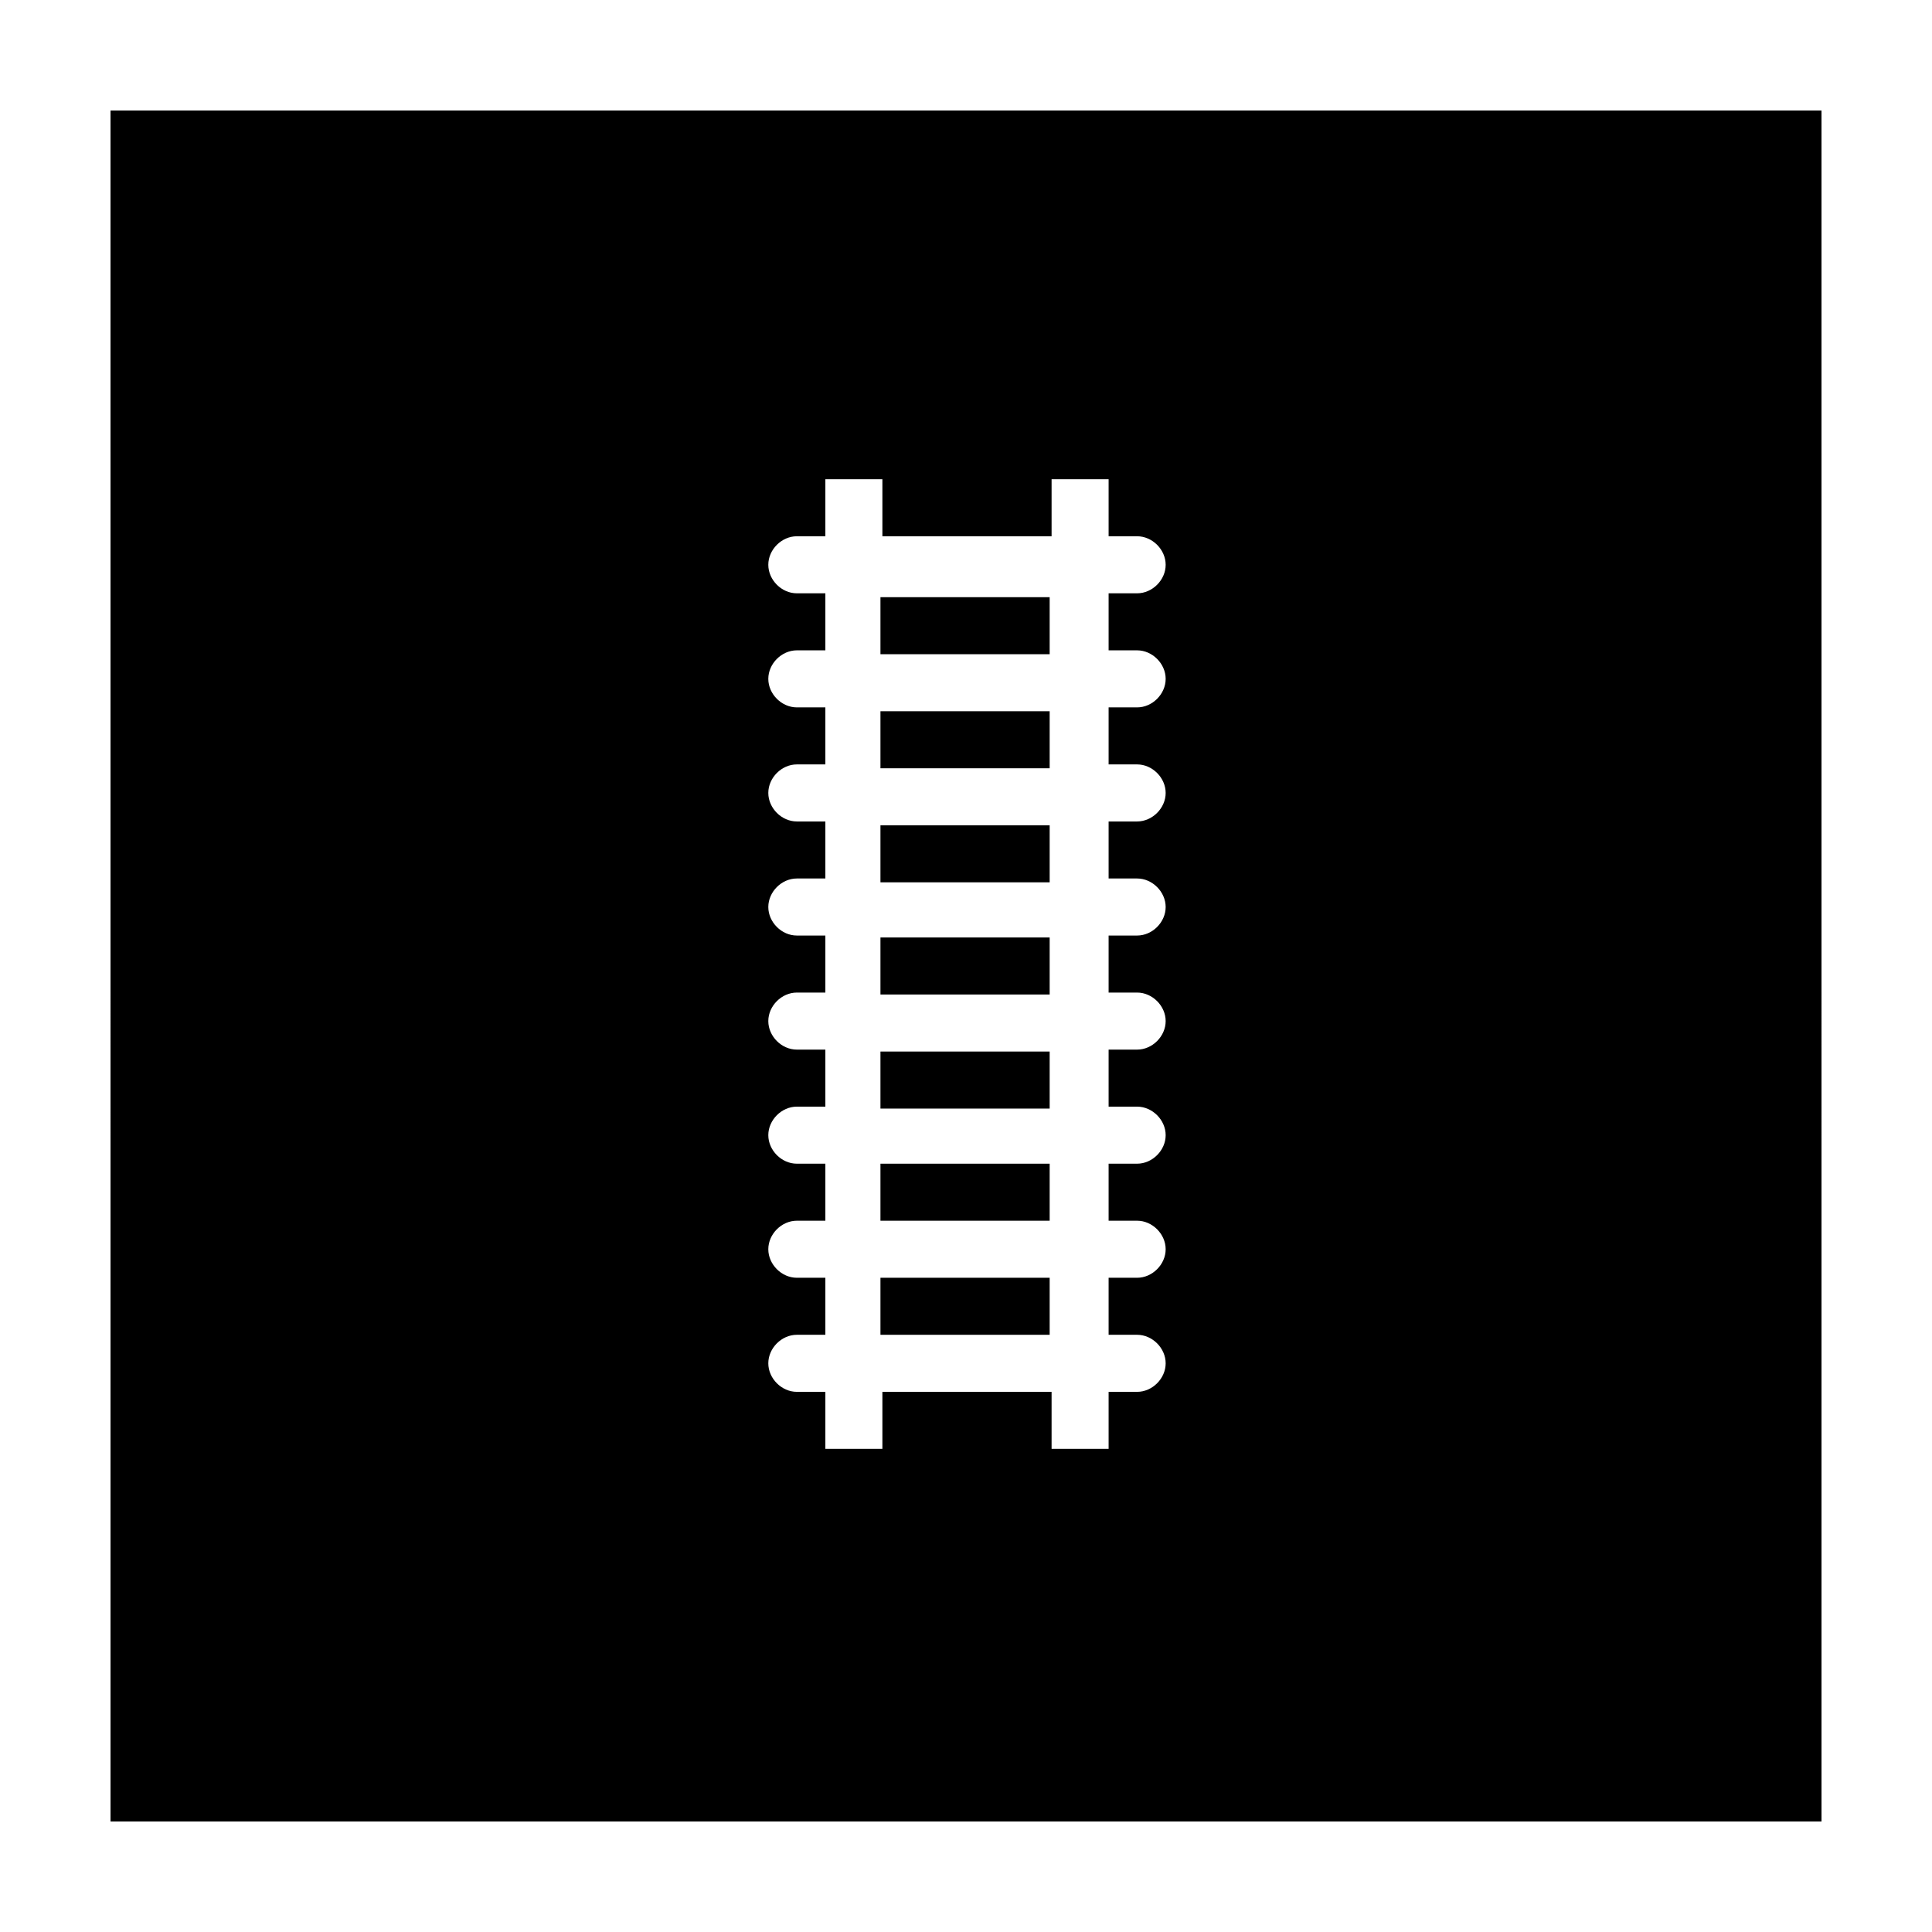 <?xml version="1.0" encoding="UTF-8"?>
<!-- Uploaded to: ICON Repo, www.iconrepo.com, Generator: ICON Repo Mixer Tools -->
<svg fill="#000000" width="800px" height="800px" version="1.1" viewBox="144 144 512 512" xmlns="http://www.w3.org/2000/svg">
 <g>
  <path d="m377.33 332.49h44.84v15.113h-44.84z"/>
  <path d="m377.33 362.71h44.84v15.113h-44.84z"/>
  <path d="m377.33 302.26h44.84v15.113h-44.84z"/>
  <path d="m377.33 452.39h44.84v15.113h-44.84z"/>
  <path d="m377.33 392.44h44.84v15.113h-44.84z"/>
  <path d="m377.33 422.67h44.84v15.113h-44.84z"/>
  <path d="m377.33 482.62h44.84v15.113h-44.84z"/>
  <path d="m173.29 626.71h453.43l-0.004-453.43h-453.43zm181.88-144.09c-4.031 0-7.559-3.527-7.559-7.559s3.527-7.559 7.559-7.559h7.559v-15.113h-7.559c-4.031 0-7.559-3.527-7.559-7.559s3.527-7.559 7.559-7.559h7.559v-15.113h-7.559c-4.031 0-7.559-3.527-7.559-7.559s3.527-7.559 7.559-7.559h7.559v-15.113h-7.559c-4.031 0-7.559-3.527-7.559-7.559s3.527-7.559 7.559-7.559h7.559v-15.113h-7.559c-4.031 0-7.559-3.527-7.559-7.559s3.527-7.559 7.559-7.559h7.559v-15.113h-7.559c-4.031 0-7.559-3.527-7.559-7.559s3.527-7.559 7.559-7.559h7.559v-15.113h-7.559c-4.031 0-7.559-3.527-7.559-7.559s3.527-7.559 7.559-7.559h7.559v-15.113h15.113v15.113h44.84v-15.113h15.113v15.113h7.559c4.031 0 7.559 3.527 7.559 7.559s-3.527 7.559-7.559 7.559h-7.559v15.113h7.559c4.031 0 7.559 3.527 7.559 7.559s-3.527 7.559-7.559 7.559h-7.559v15.113h7.559c4.031 0 7.559 3.527 7.559 7.559s-3.527 7.559-7.559 7.559h-7.559v15.113h7.559c4.031 0 7.559 3.527 7.559 7.559s-3.527 7.559-7.559 7.559h-7.559v15.113h7.559c4.031 0 7.559 3.527 7.559 7.559s-3.527 7.559-7.559 7.559h-7.559v15.113h7.559c4.031 0 7.559 3.527 7.559 7.559s-3.527 7.559-7.559 7.559h-7.559v15.113h7.559c4.031 0 7.559 3.527 7.559 7.559s-3.527 7.559-7.559 7.559h-7.559v15.113h7.559c4.031 0 7.559 3.527 7.559 7.559s-3.527 7.559-7.559 7.559h-7.559v15.113h-15.113v-15.113h-44.84v15.113h-15.113v-15.113h-7.559c-4.031 0-7.559-3.527-7.559-7.559s3.527-7.559 7.559-7.559h7.559v-15.113z"/>
 </g>
</svg>